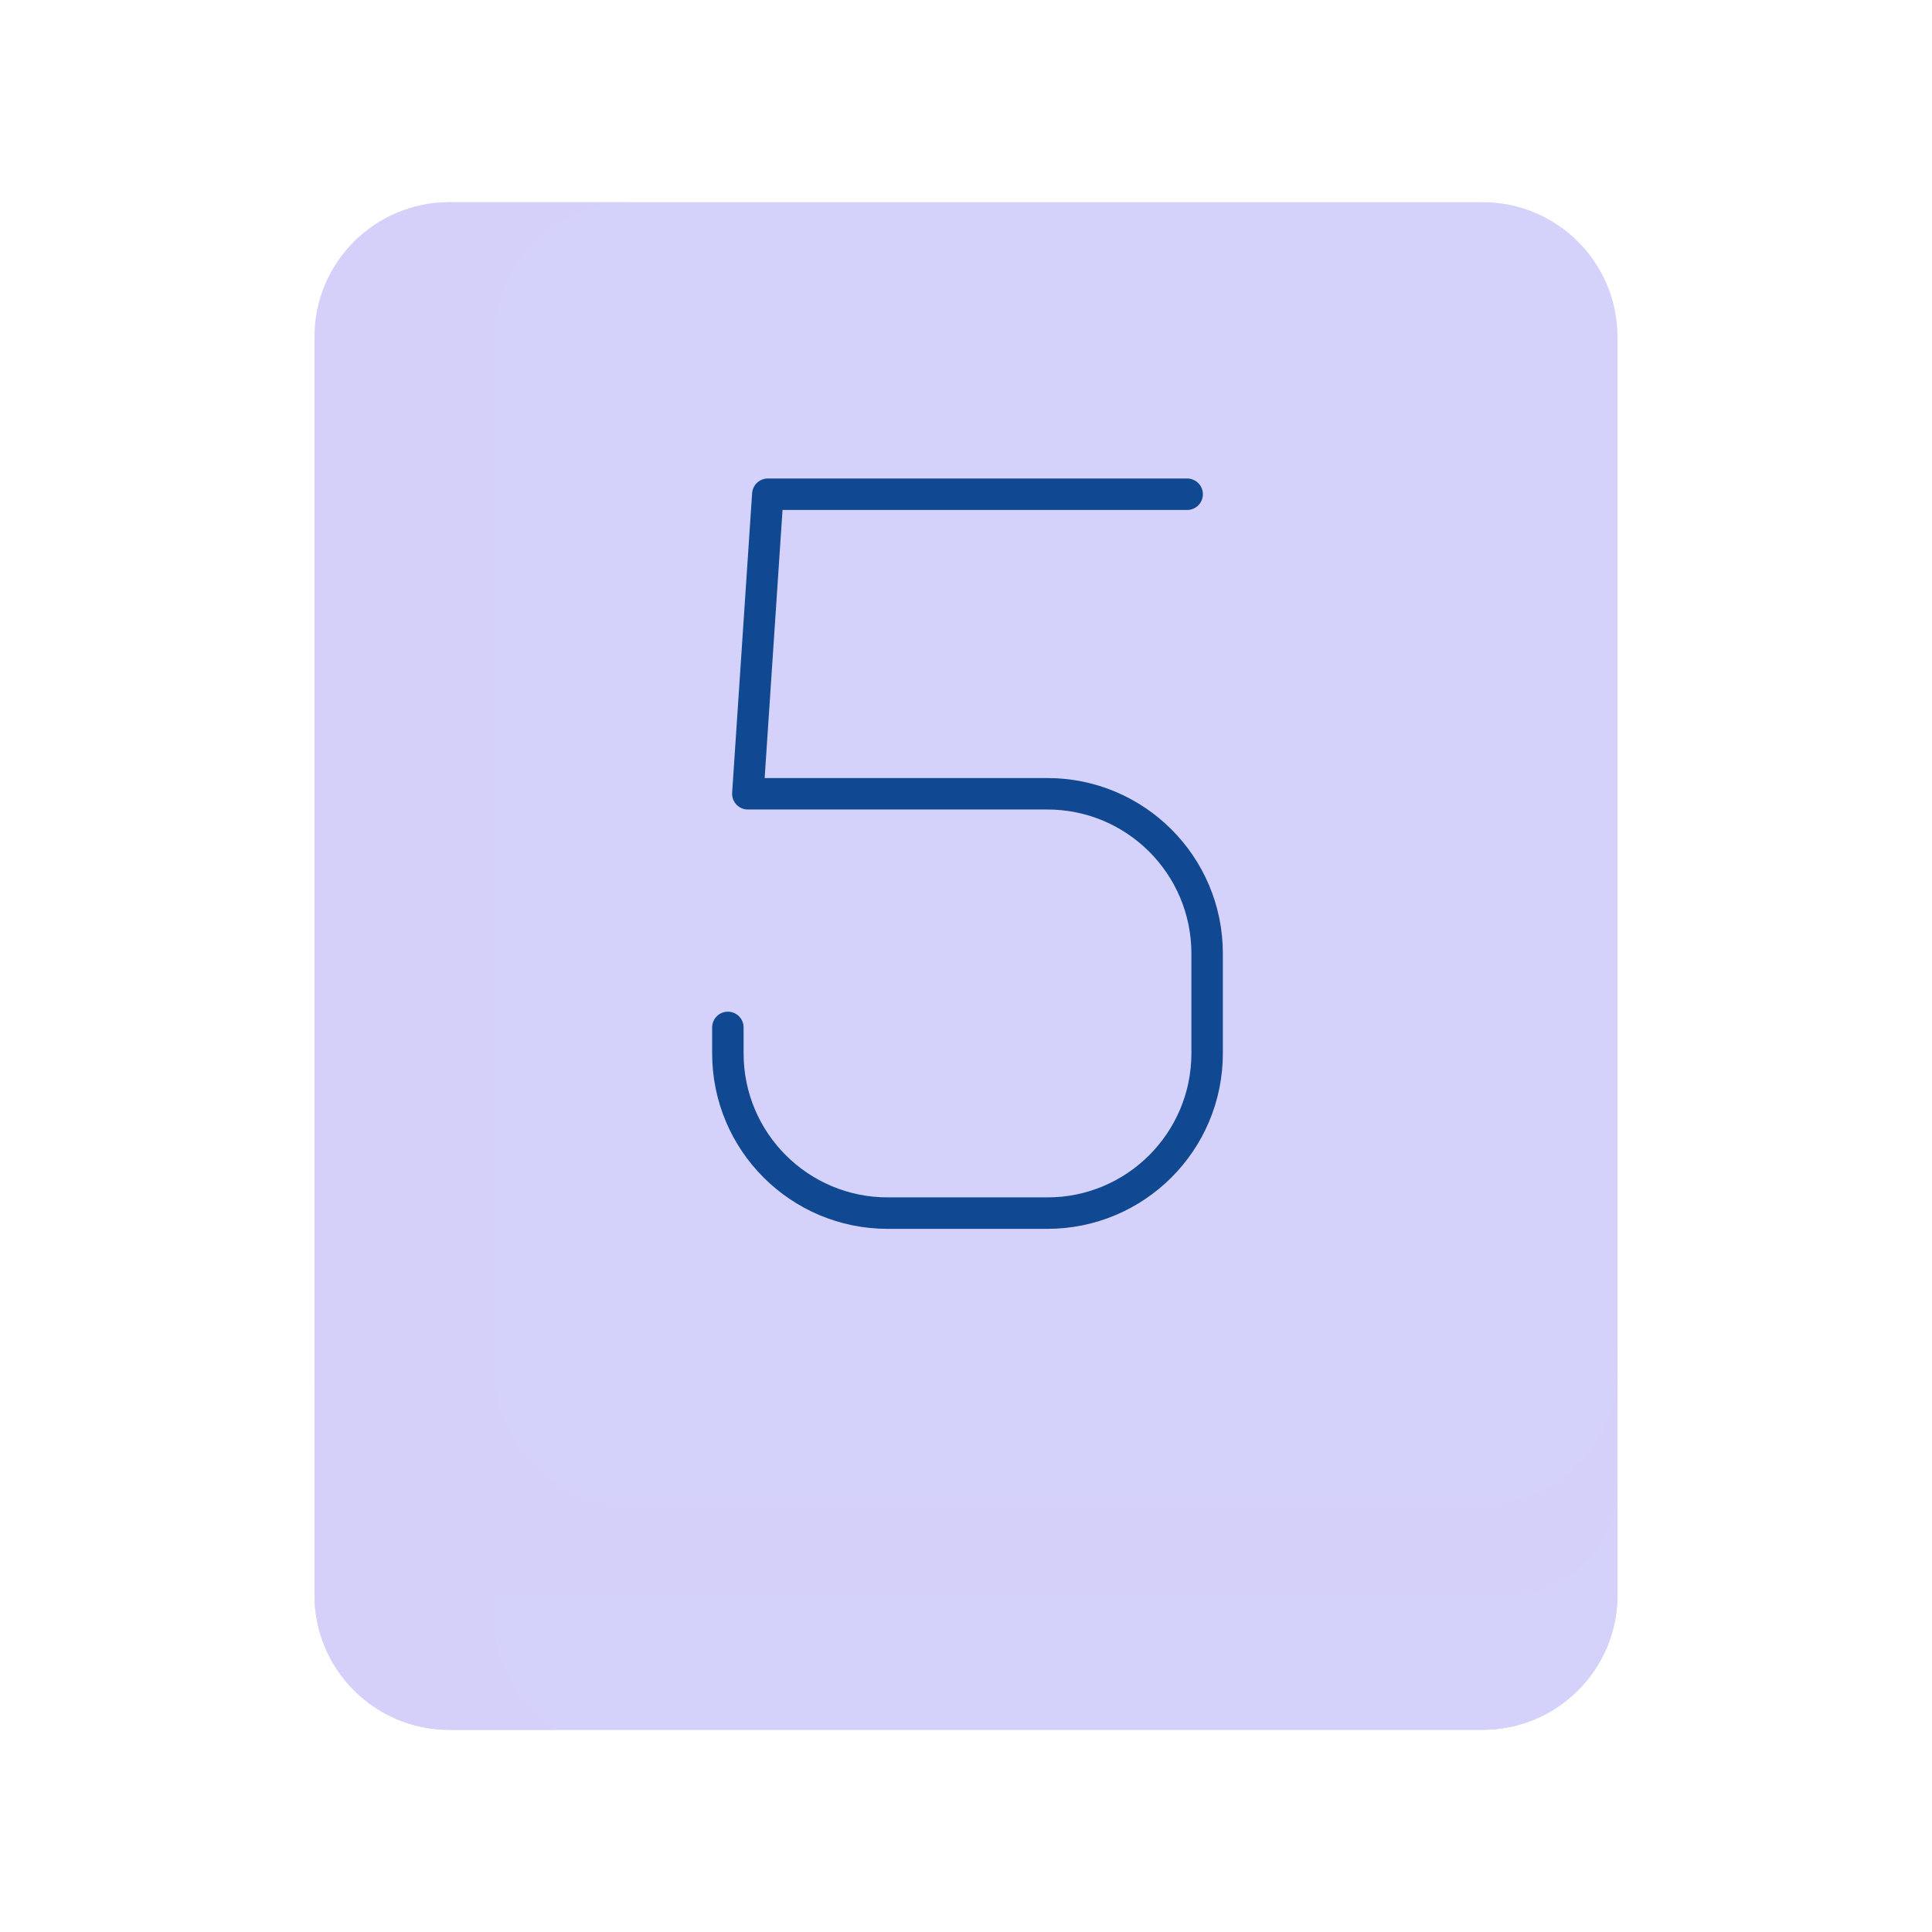 <svg xmlns="http://www.w3.org/2000/svg" width="430" height="430" fill="none" viewBox="0 0 430 430"><path fill="#d4d1fa" d="M100 385h230c16.569 0 30-13.431 30-30v-55H70v55c0 16.569 13.432 30 30 30"></path><path fill="#d4d1fa" d="M100 385h230c16.569 0 30-13.431 30-30v-55H70v55c0 16.569 13.432 30 30 30" style="mix-blend-mode:multiply"></path><path fill="#d4d1fa" d="M123.411 385H100c-16.568 0-30-13.431-30-30v-55h290v30c0 13.807-11.193 25-25 25H110v5c0 10.435 5.328 19.625 13.411 25" opacity=".5" style="mix-blend-mode:multiply"></path><path fill="#d4d1fa" d="M70 75c0-16.568 13.432-30 30-30h230c16.569 0 30 13.432 30 30v230c0 16.569-13.431 30-30 30H100c-16.568 0-30-13.431-30-30z"></path><path fill="#d4d1fa" d="M100 45c-16.568 0-30 13.432-30 30v230c0 16.569 13.432 30 30 30h40c-16.569 0-30-13.431-30-30V75c0-16.568 13.431-30 30-30z" opacity=".5" style="mix-blend-mode:multiply"></path><path stroke="#104891" stroke-linecap="round" stroke-linejoin="round" stroke-width="7" d="M264.222 110h-93.333l-4.445 66.667h66.667c19.637 0 35.556 15.918 35.556 35.555v22.222c0 19.637-15.919 35.556-35.556 35.556h-35.555C177.919 270 162 254.081 162 234.444v-5.777"></path></svg>